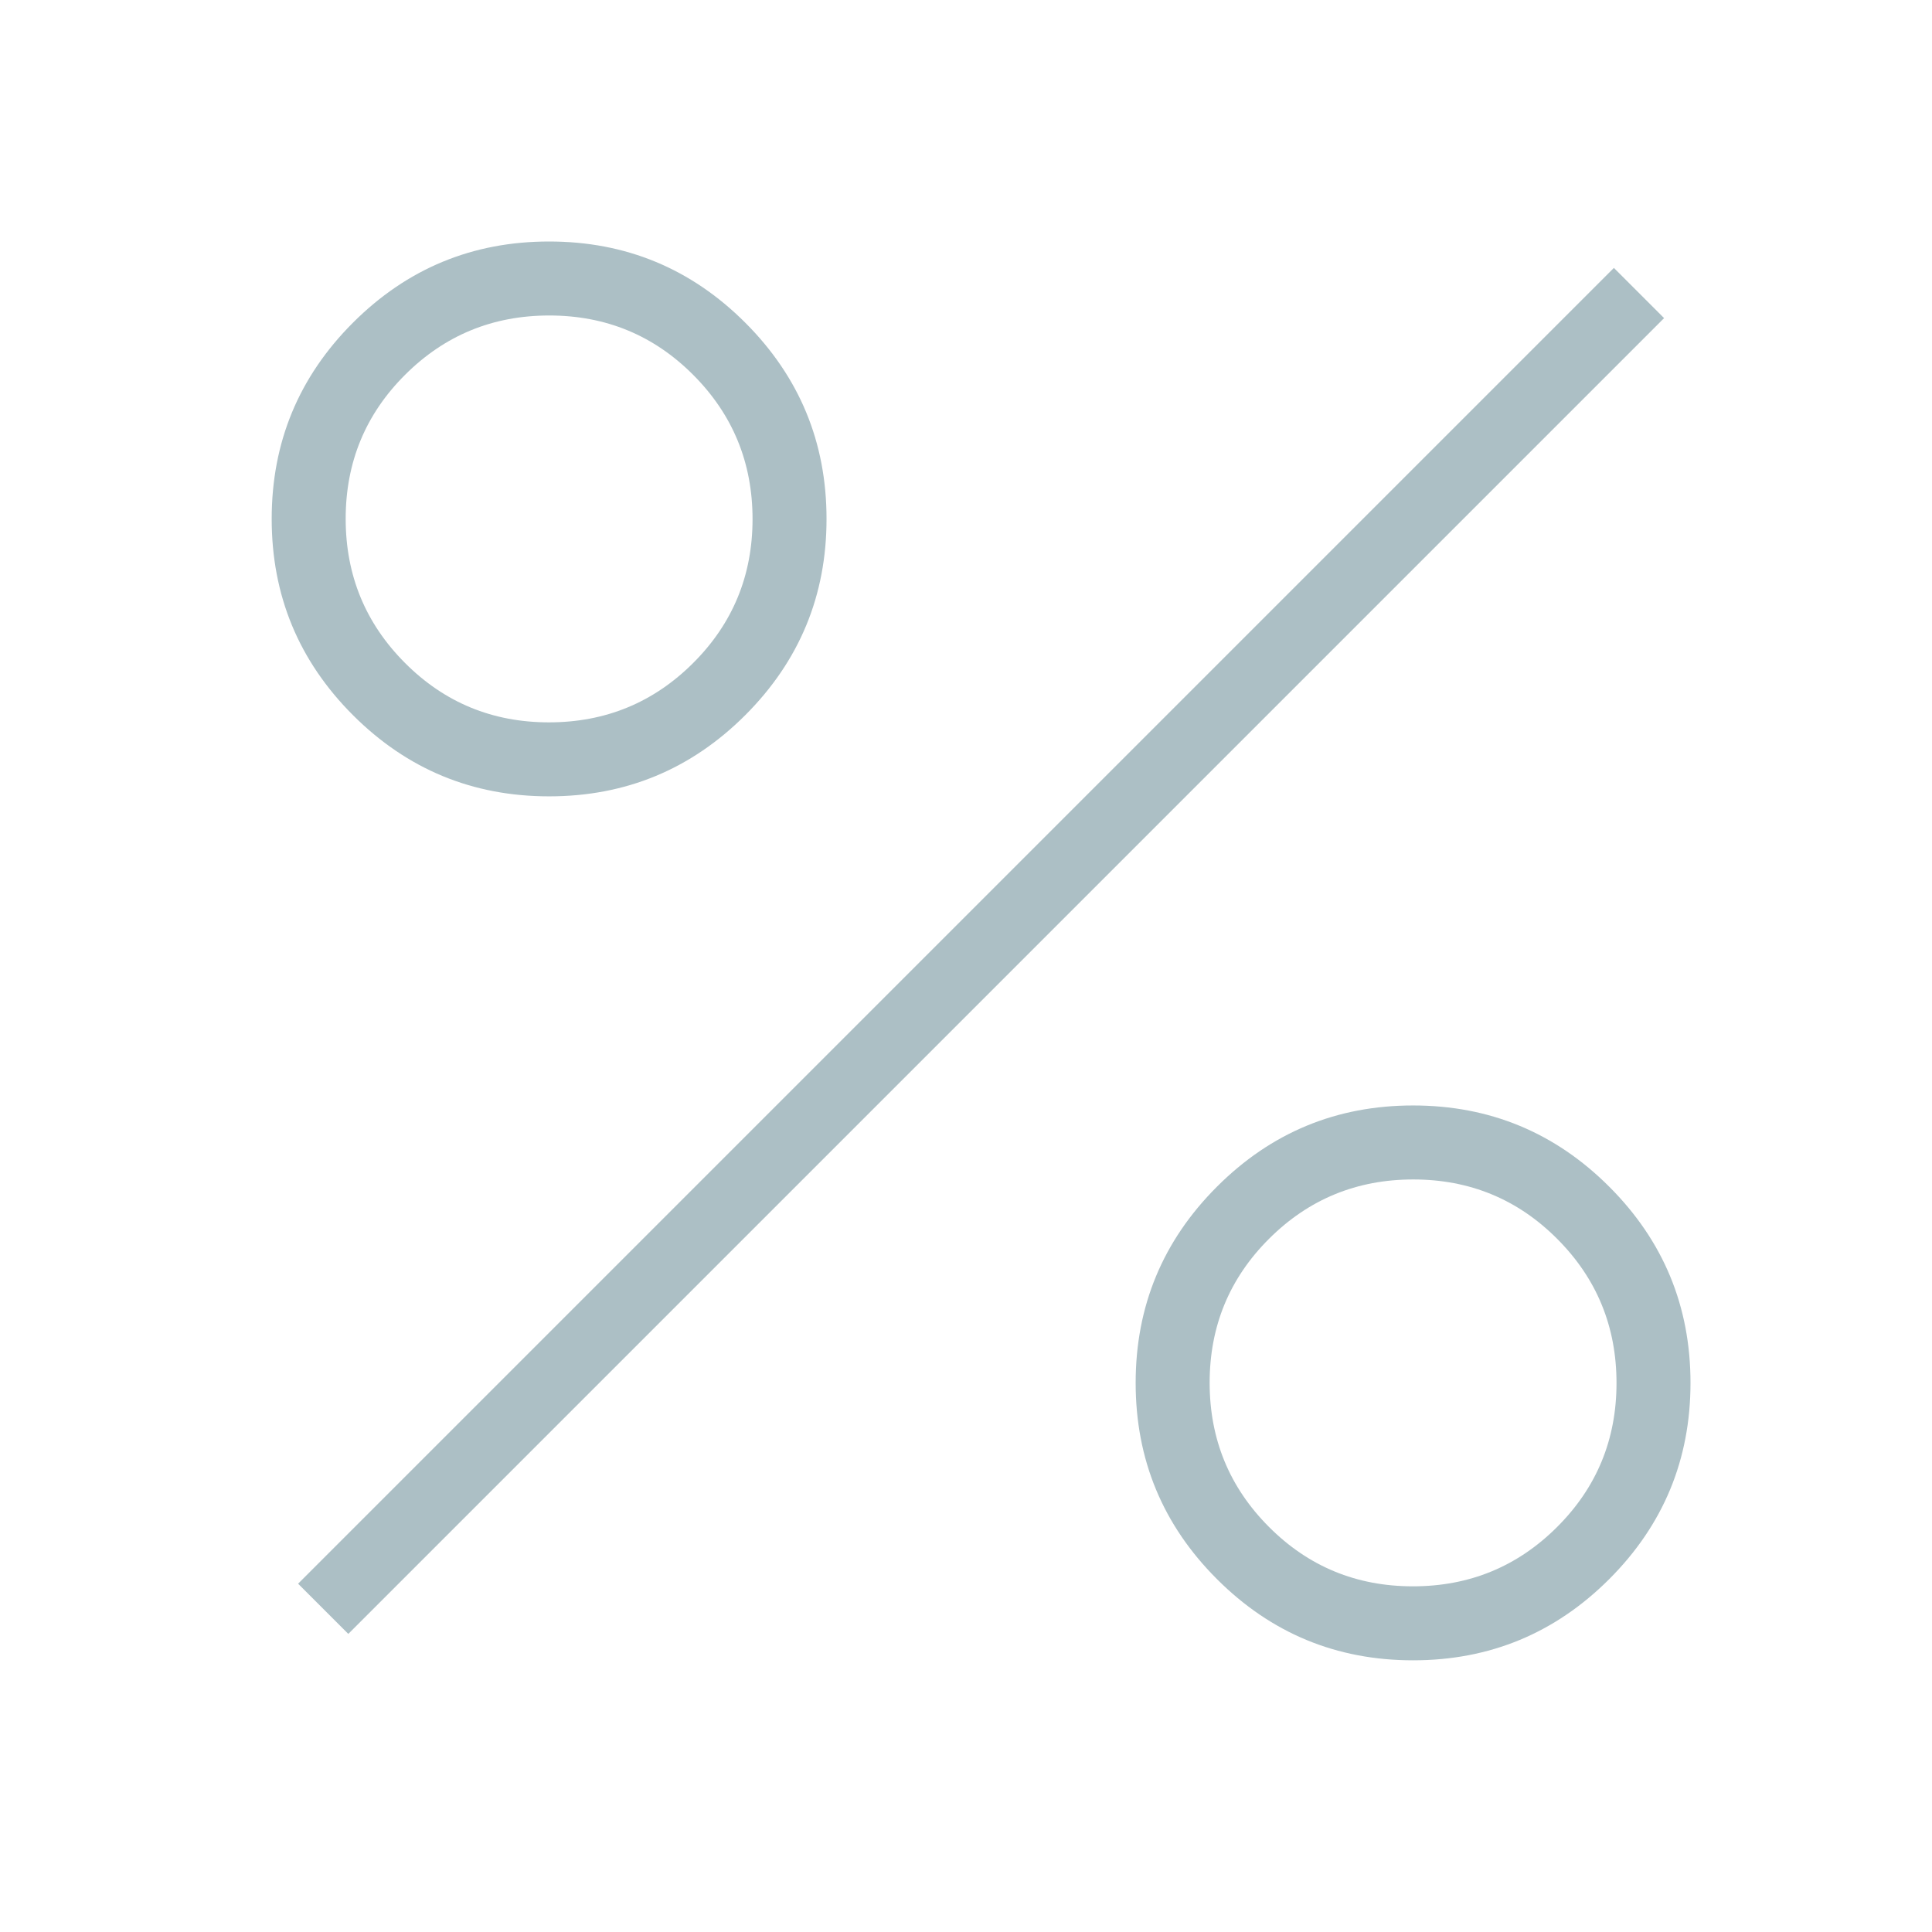 <?xml version="1.0" encoding="UTF-8"?> <svg xmlns="http://www.w3.org/2000/svg" width="64" height="64" viewBox="0 0 64 64" fill="none"> <g clip-path="url(#clip0_513_272)"> <mask id="mask0_513_272" style="mask-type:alpha" maskUnits="userSpaceOnUse" x="-10" y="-10" width="84" height="84"> <rect x="-10" y="-10" width="84" height="84" fill="#D9D9D9"></rect> </mask> <g mask="url(#mask0_513_272)"> <path d="M18.19 26.38C15.652 26.38 13.486 25.483 11.691 23.689C9.897 21.894 9 19.728 9 17.19C9 14.652 9.897 12.486 11.691 10.691C13.486 8.897 15.652 8 18.19 8C20.728 8 22.894 8.897 24.689 10.691C26.483 12.486 27.38 14.652 27.38 17.19C27.38 19.728 26.483 21.894 24.689 23.689C22.894 25.483 20.728 26.38 18.19 26.38ZM18.185 23.929C20.055 23.929 21.647 23.274 22.96 21.965C24.273 20.656 24.929 19.066 24.929 17.195C24.929 15.325 24.274 13.733 22.965 12.42C21.656 11.107 20.066 10.451 18.195 10.451C16.325 10.451 14.733 11.105 13.42 12.415C12.107 13.724 11.451 15.314 11.451 17.185C11.451 19.055 12.105 20.647 13.415 21.96C14.724 23.273 16.314 23.929 18.185 23.929ZM46.81 55C44.272 55 42.106 54.103 40.312 52.309C38.517 50.514 37.62 48.348 37.62 45.81C37.62 43.272 38.517 41.106 40.312 39.312C42.106 37.517 44.272 36.62 46.81 36.62C49.348 36.62 51.514 37.517 53.309 39.312C55.103 41.106 56 43.272 56 45.81C56 48.348 55.103 50.514 53.309 52.309C51.514 54.103 49.348 55 46.81 55ZM46.805 52.549C48.675 52.549 50.267 51.895 51.58 50.585C52.893 49.276 53.549 47.686 53.549 45.815C53.549 43.945 52.895 42.353 51.585 41.04C50.276 39.727 48.686 39.071 46.815 39.071C44.945 39.071 43.353 39.725 42.04 41.035C40.727 42.344 40.071 43.934 40.071 45.805C40.071 47.675 40.725 49.267 42.035 50.58C43.344 51.893 44.934 52.549 46.805 52.549ZM11.538 54.125L9.875 52.462L53.462 8.875L55.125 10.538L11.538 54.125Z" fill="#ACBFC5"></path> </g> </g> <defs> <clipPath id="clip0_513_272"> <rect width="64" height="64" fill="white"></rect> </clipPath> </defs> </svg> 